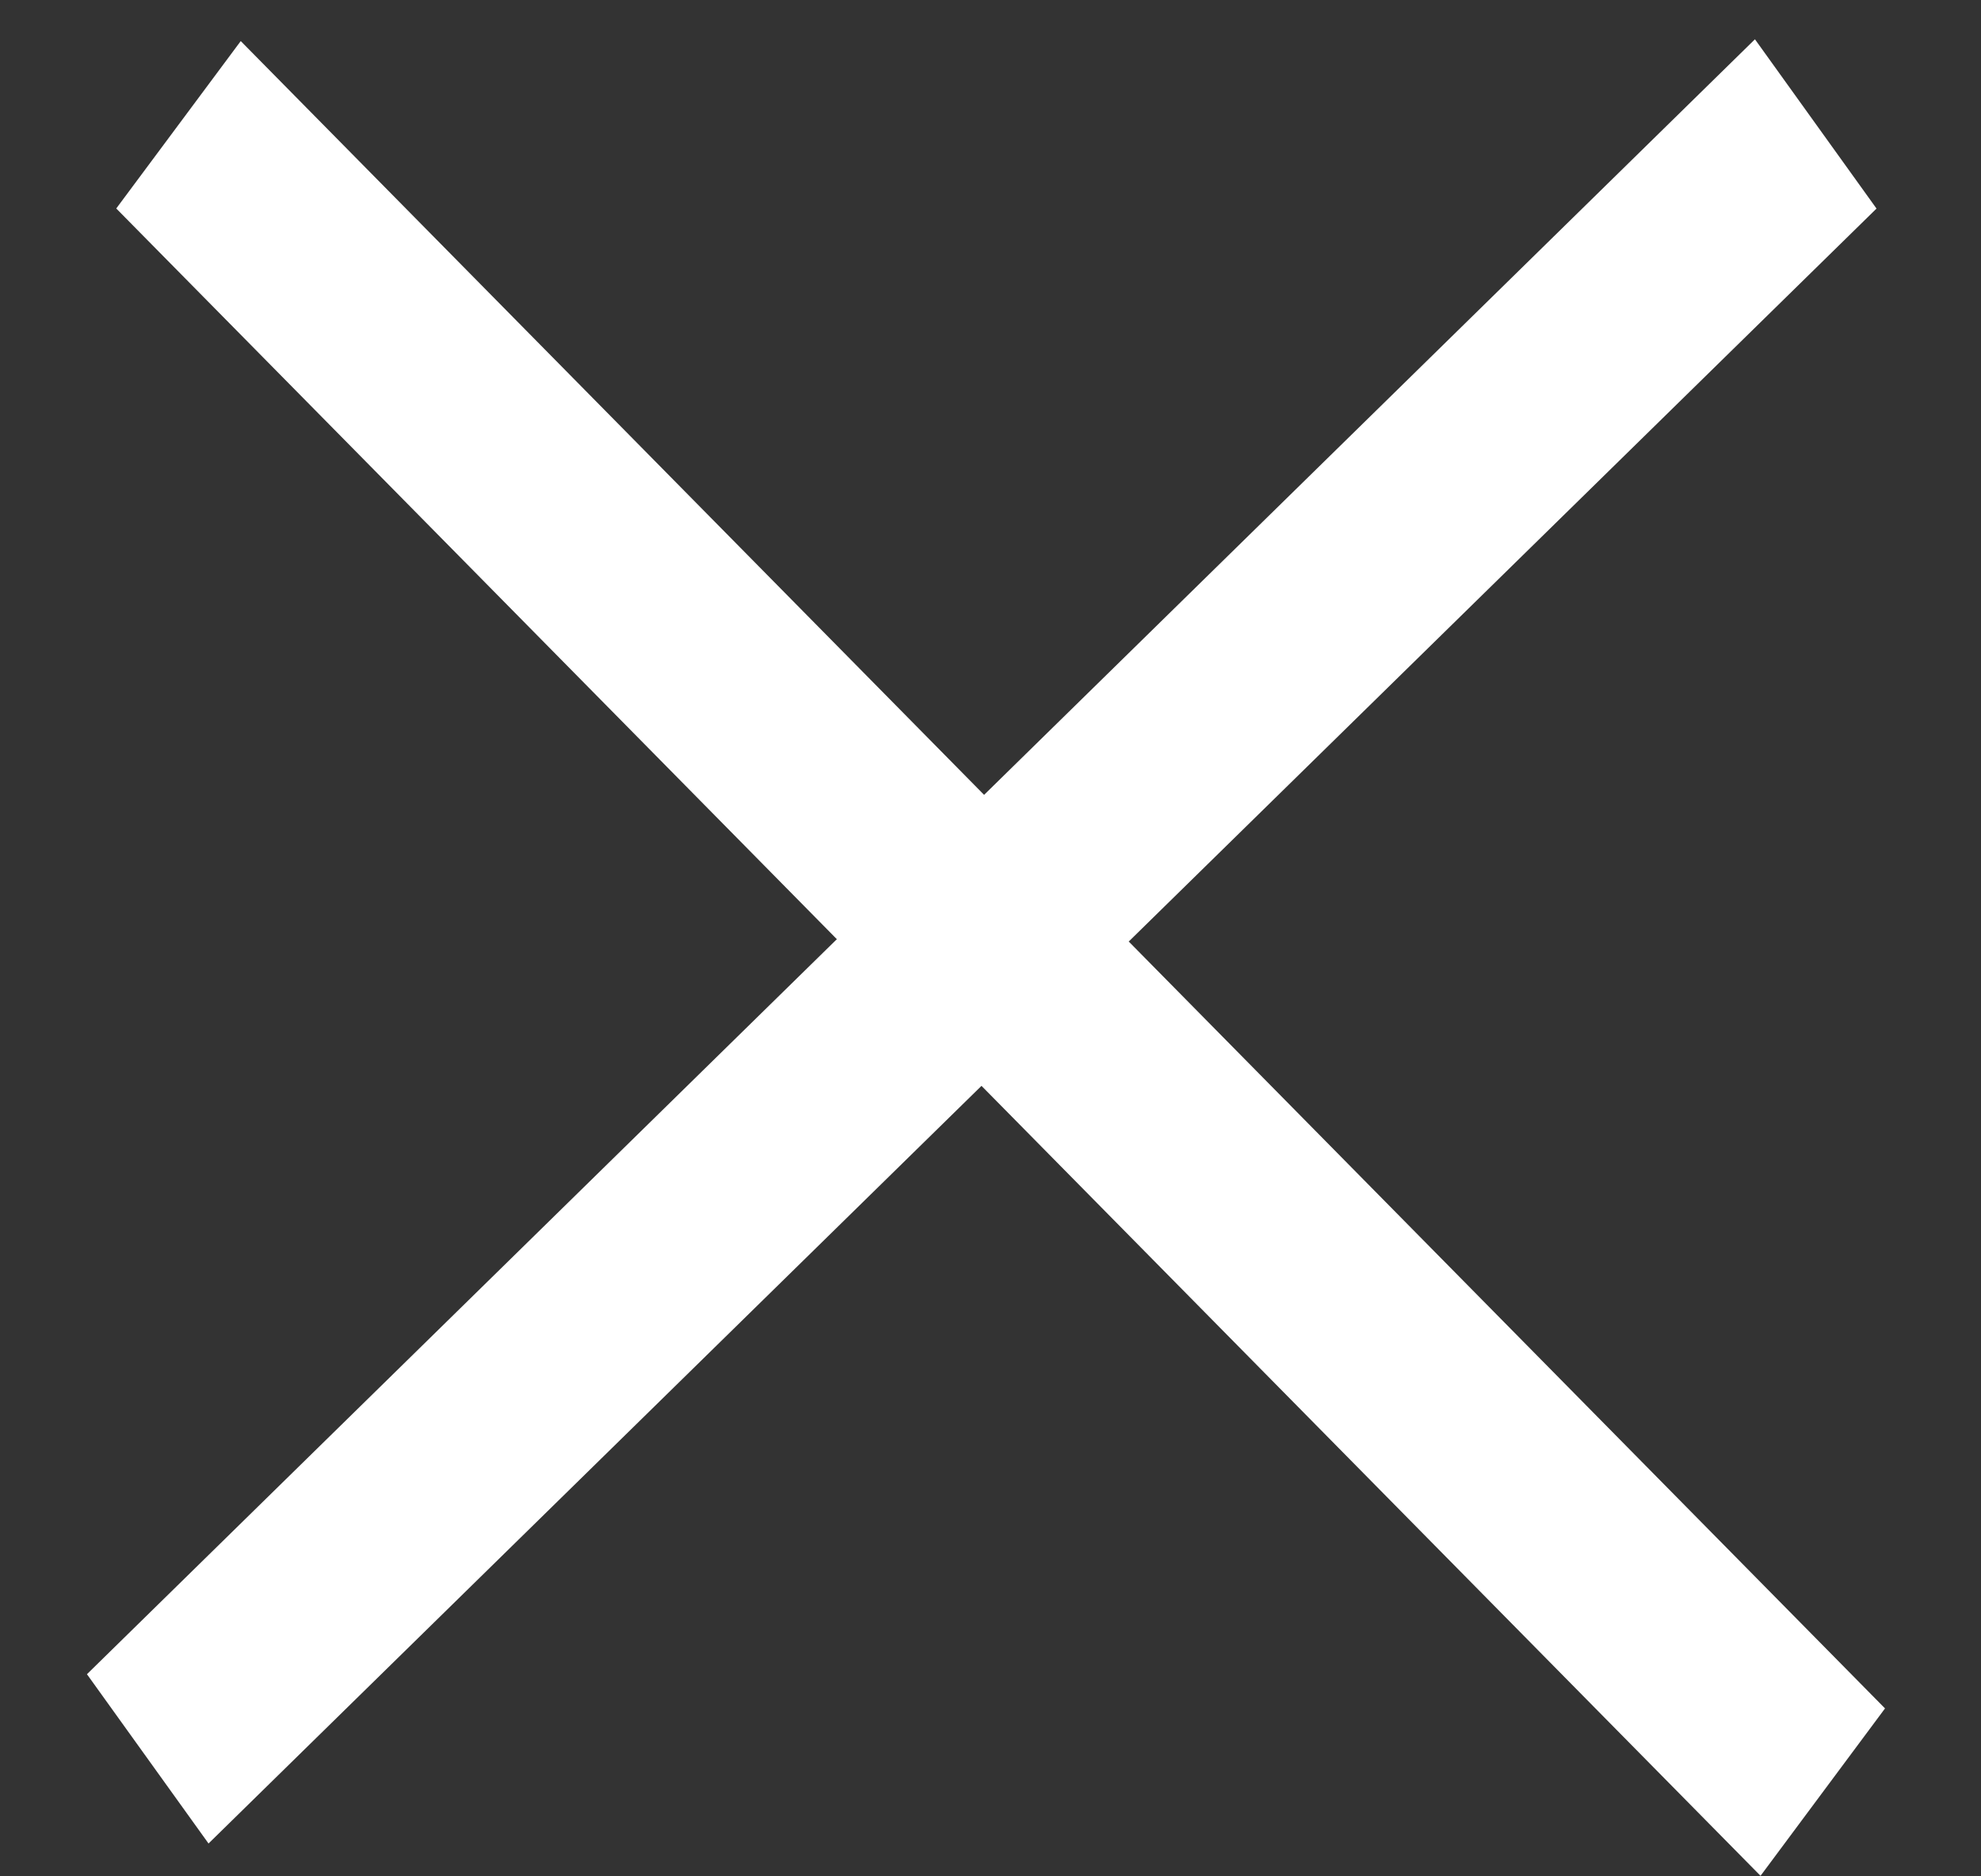 <svg width="19" height="18" viewBox="0 0 19 18" fill="none" xmlns="http://www.w3.org/2000/svg">
<rect x="0" y="0" width="19" height="18" fill="#333333" stroke="none"/>
<line y1="-1" x2="22.465" y2="-1" transform="matrix(0.702 0.712 -0.597 0.803 1.115 2)" stroke="white" stroke-width="2"/>
<line y1="-1" x2="22.406" y2="-1" transform="matrix(0.714 -0.7 0.583 0.812 2 17.685)" stroke="white" stroke-width="2"/>
</svg>
